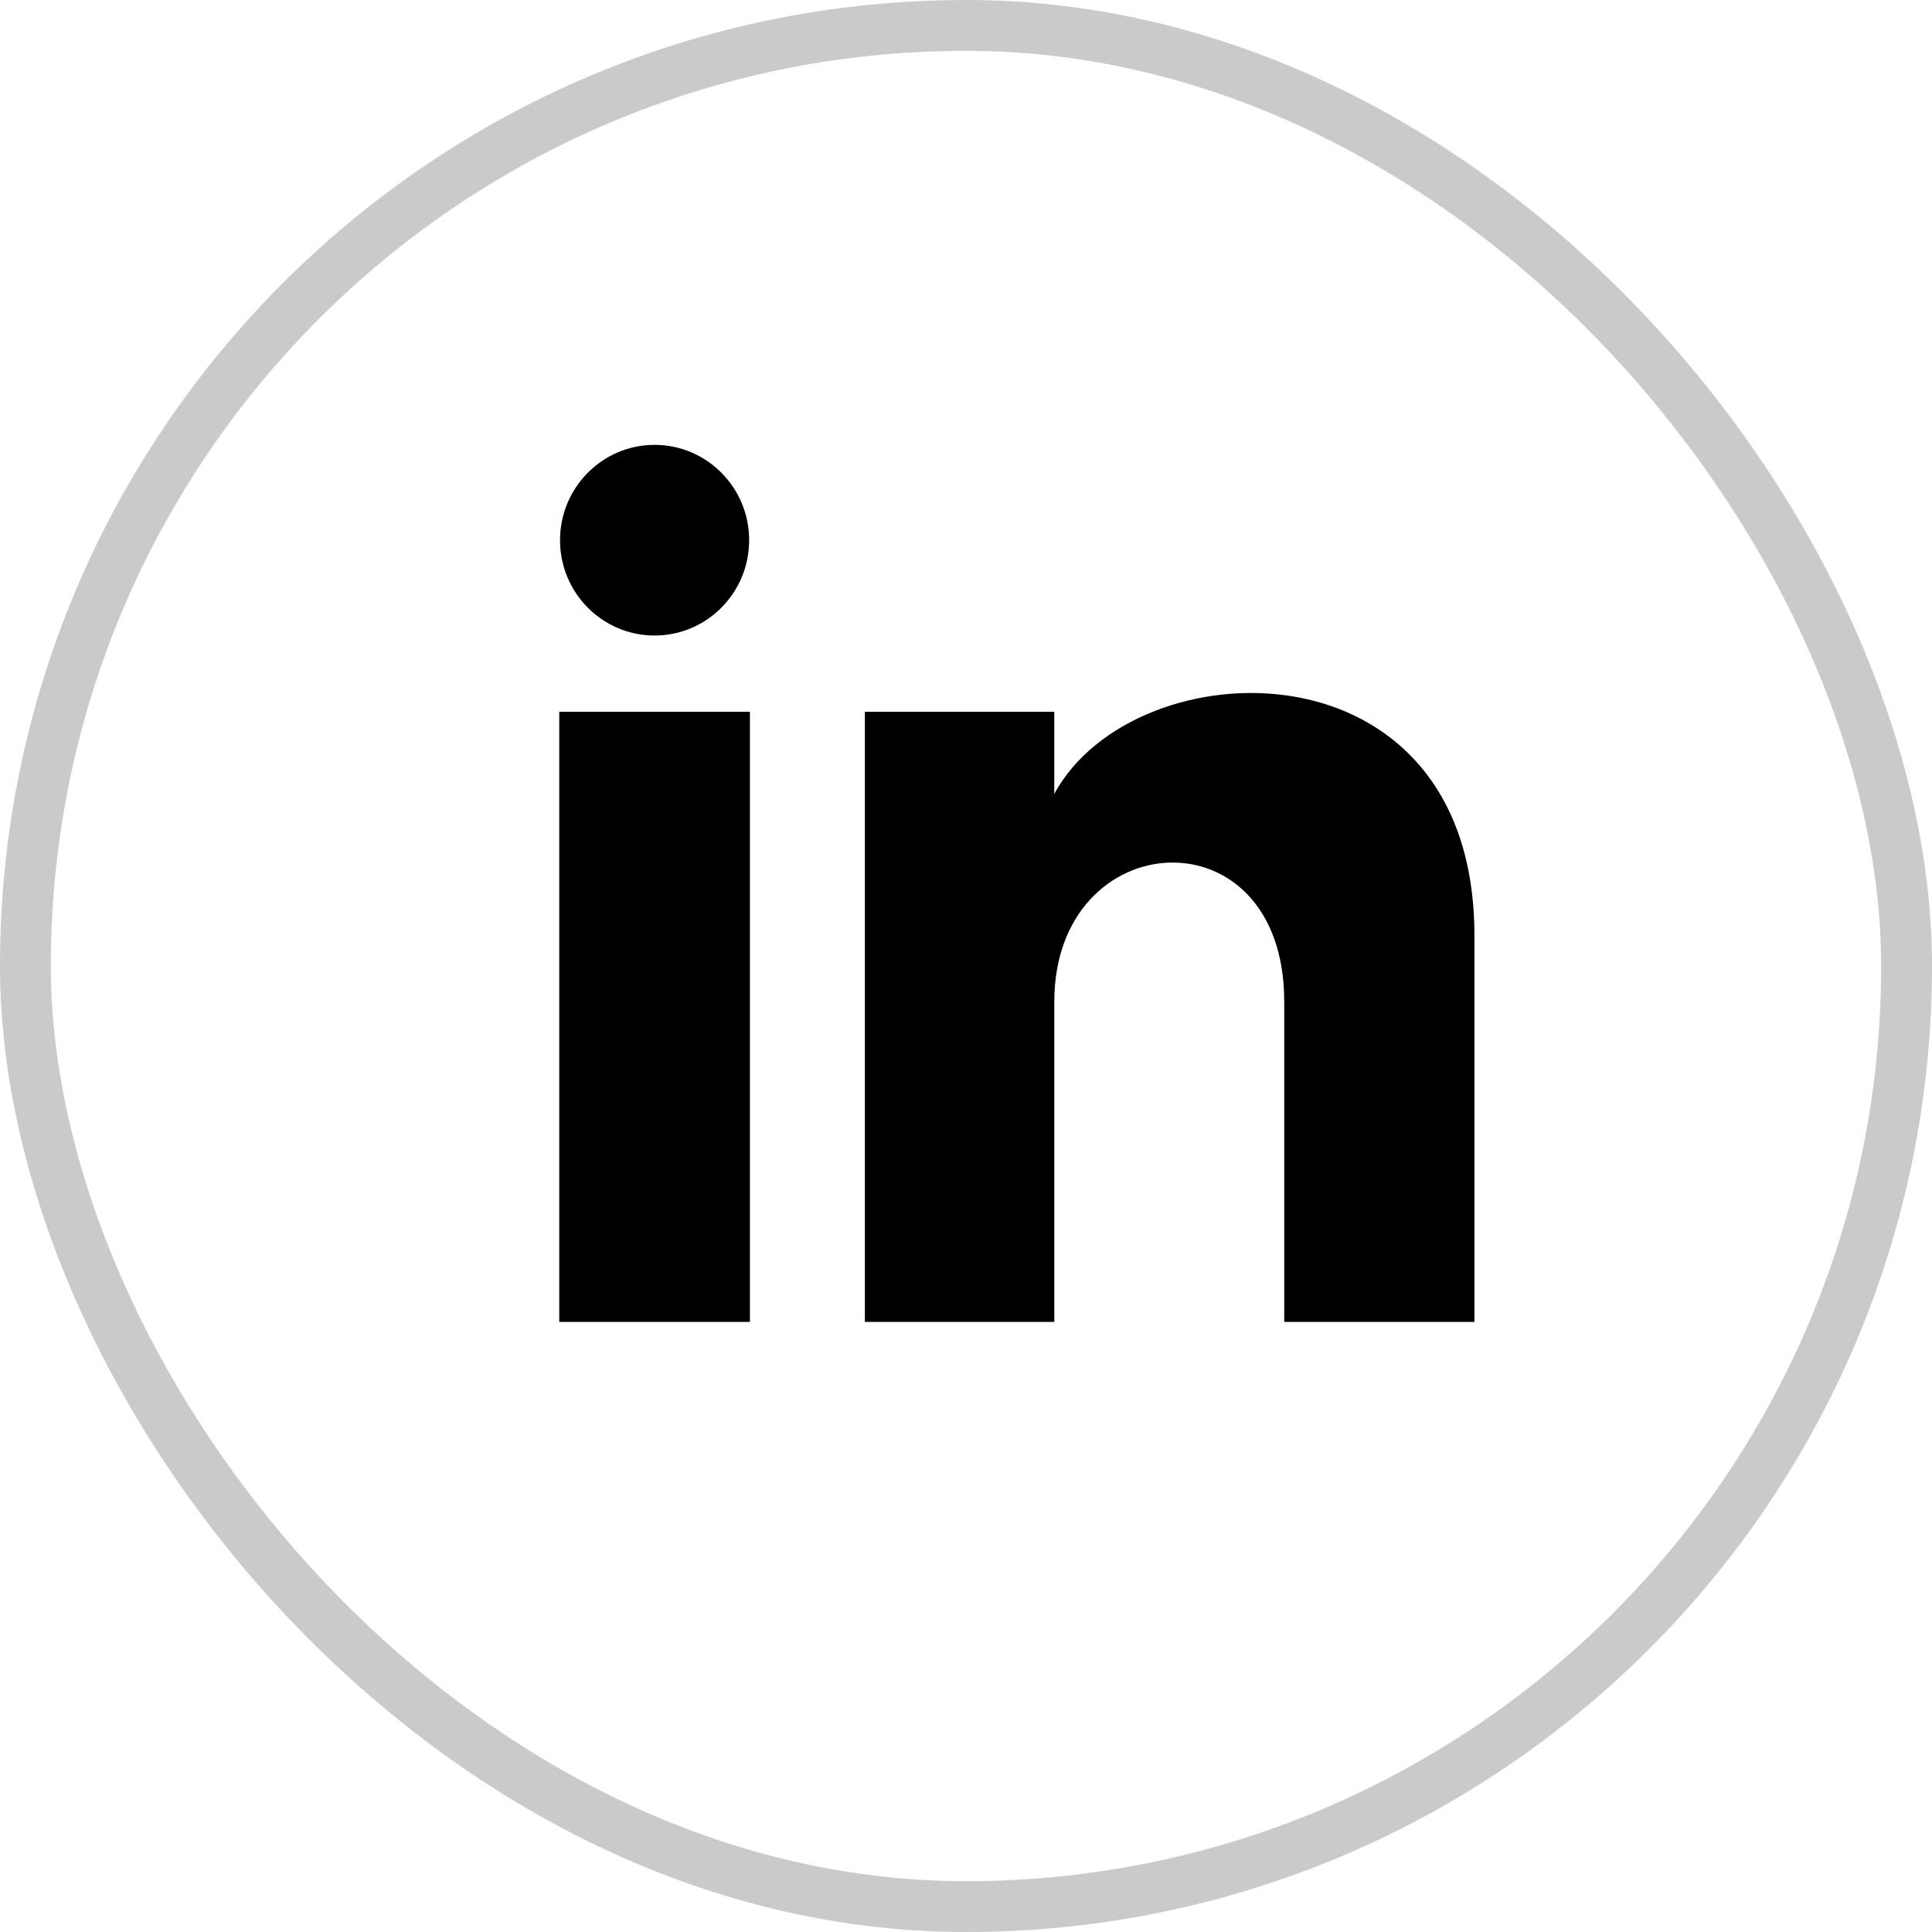 <svg width="38" height="38" viewBox="0 0 38 38" fill="none" xmlns="http://www.w3.org/2000/svg">
<path d="M14.735 10.625C14.735 11.661 13.902 12.5 12.875 12.5C11.848 12.5 11.015 11.661 11.015 10.625C11.015 9.59 11.848 8.75 12.875 8.75C13.902 8.75 14.735 9.59 14.735 10.625ZM14.75 14H11V26H14.75V14ZM20.736 14H17.011V26H20.737V19.701C20.737 16.198 25.259 15.912 25.259 19.701V26H29V18.402C29 12.492 22.308 12.707 20.736 15.616V14Z" fill="black"/>
<rect x="0.5" y="0.5" width="37" height="37" rx="18.5" stroke="#CACACA"/>
</svg>
